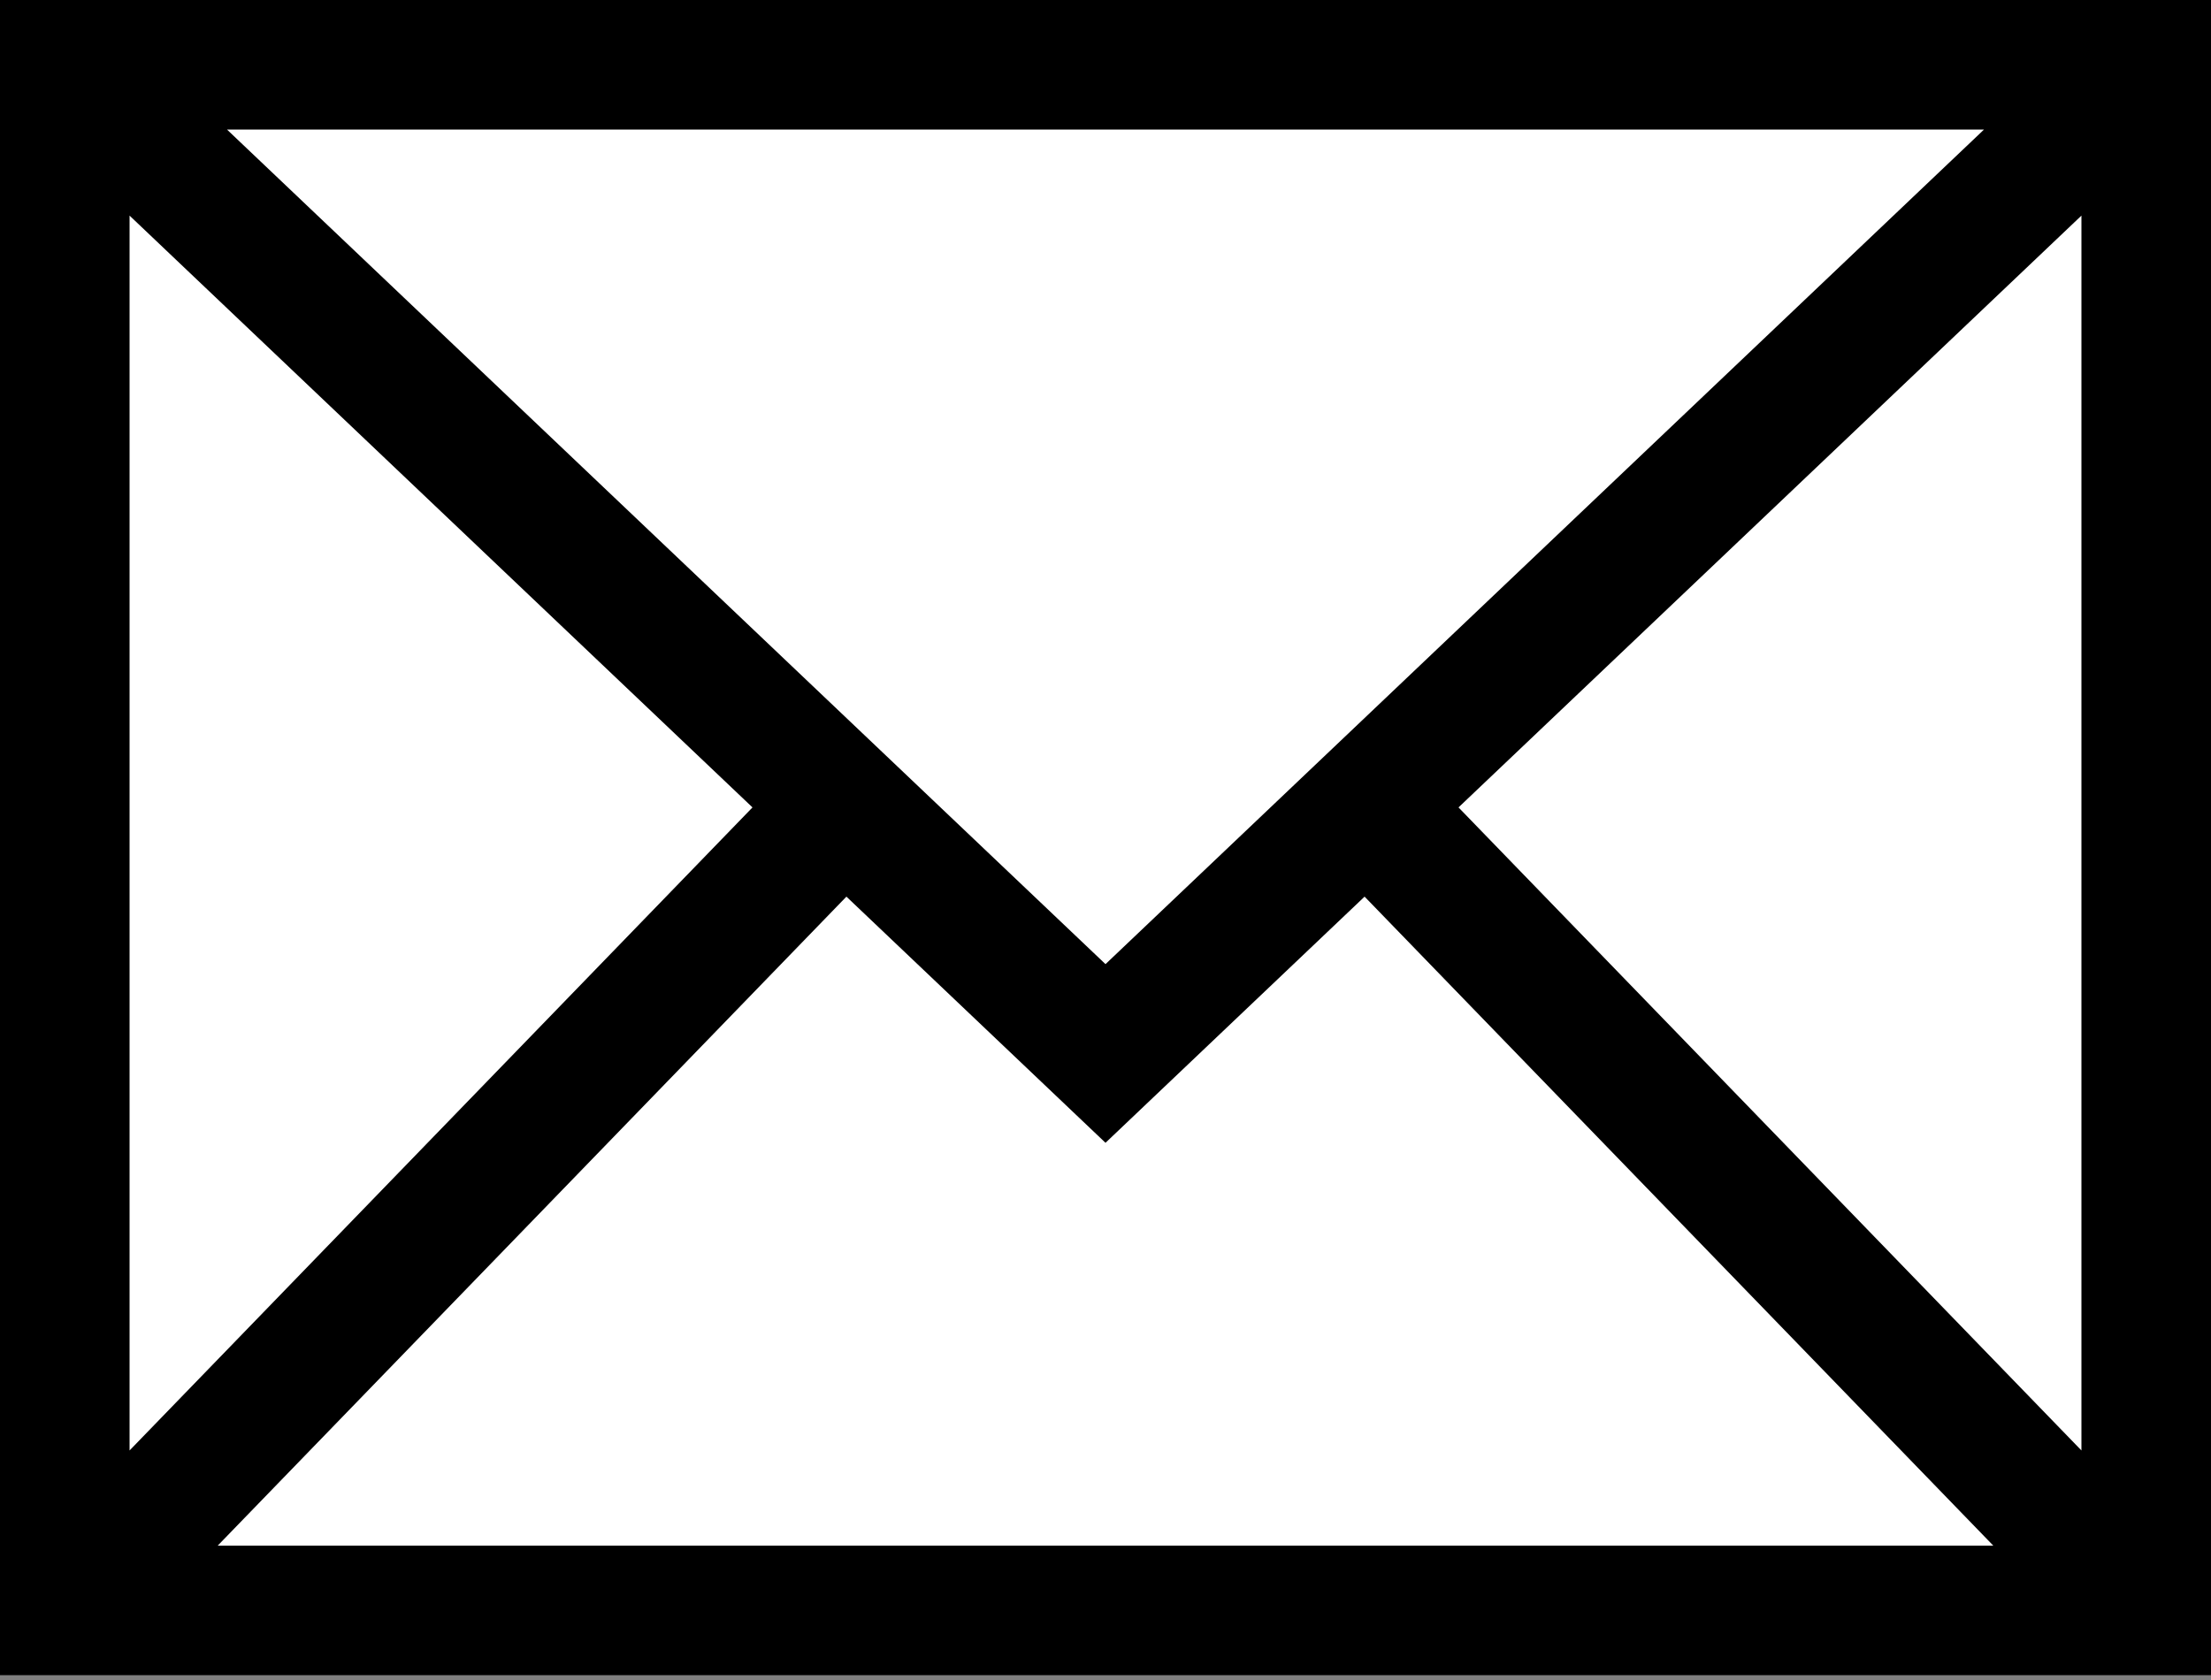 <svg width="50" height="38" viewBox="0 0 50 38" fill="none" xmlns="http://www.w3.org/2000/svg">
<rect x="0" y="0" width="50" height="38" fill="#808080" stroke="none"/>
<rect x="1" y="1" width="48" height="36" fill="white"/>
<path d="M0 0V37.891H50V0H0ZM25 21.808L5.133 2.93H44.867L25 21.808ZM17.017 18.263L2.93 32.808V4.877L17.017 18.263ZM19.141 20.281L25 25.849L30.859 20.281L45.077 34.961H4.923L19.141 20.281ZM32.983 18.263L47.07 4.877V32.808L32.983 18.263Z" fill="black"/>
</svg>

